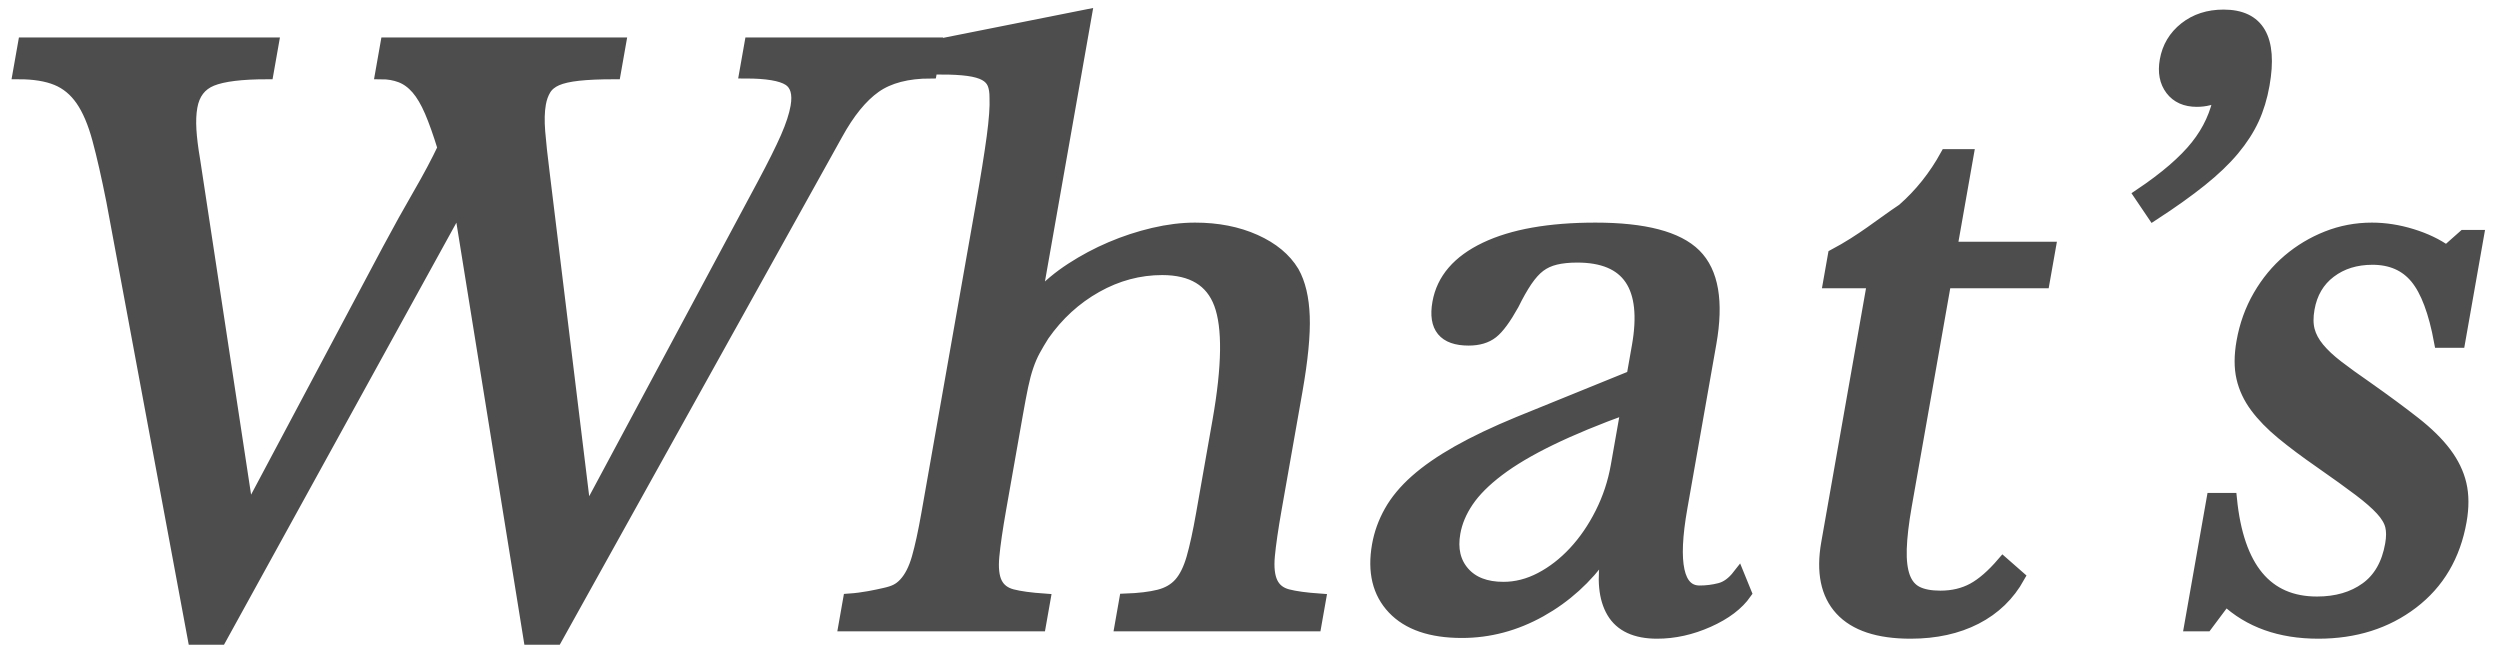 <svg 
  xmlns="http://www.w3.org/2000/svg"
  xmlns:xlink="http://www.w3.org/1999/xlink"
  width="415px" height="110px"
>
  <path fill-rule="evenodd"  stroke="rgb(77, 77, 77)" stroke-width="2px" stroke-linecap="butt" stroke-linejoin="miter" fill="rgb(77, 77, 77)"
  d="M408.226,56.734 L405.054,56.734 C404.140,51.776 402.813,48.240 401.071,46.125 C399.329,44.012 396.915,42.954 393.827,42.954 C391.062,42.954 388.719,43.686 386.795,45.149 C384.870,46.611 383.677,48.645 383.220,51.246 C382.976,52.630 382.988,53.827 383.256,54.844 C383.523,55.861 384.058,56.856 384.862,57.831 C385.666,58.806 386.730,59.803 388.055,60.818 C389.379,61.836 390.984,62.994 392.869,64.294 C395.978,66.489 398.621,68.440 400.800,70.147 C402.979,71.855 404.693,73.543 405.943,75.208 C407.193,76.875 408.028,78.603 408.443,80.391 C408.858,82.179 408.866,84.212 408.466,86.488 C407.448,92.261 404.779,96.793 400.459,100.085 C396.138,103.377 390.931,105.024 384.833,105.024 C378.493,105.024 373.367,103.194 369.461,99.536 L366.270,103.804 L363.587,103.804 L367.286,82.829 L370.333,82.829 C371.483,94.291 376.245,100.024 384.619,100.024 C387.869,100.024 390.589,99.231 392.780,97.646 C394.969,96.060 396.352,93.642 396.925,90.390 C397.140,89.171 397.140,88.134 396.925,87.280 C396.710,86.427 396.177,85.533 395.324,84.598 C394.473,83.664 393.241,82.586 391.626,81.366 C390.013,80.147 387.867,78.603 385.188,76.733 C382.724,75.025 380.606,73.440 378.832,71.976 C377.058,70.513 375.612,69.030 374.495,67.525 C373.379,66.022 372.624,64.417 372.236,62.709 C371.844,61.002 371.850,59.010 372.253,56.734 C372.740,53.971 373.655,51.429 374.998,49.111 C376.342,46.794 377.969,44.825 379.882,43.199 C381.794,41.573 383.930,40.292 386.291,39.357 C388.650,38.423 391.131,37.954 393.734,37.954 C395.928,37.954 398.142,38.301 400.380,38.991 C402.614,39.683 404.525,40.597 406.115,41.734 L409.005,39.174 L411.322,39.174 L408.226,56.734 ZM374.012,19.785 C373.223,21.492 372.133,23.180 370.742,24.845 C369.351,26.513 367.566,28.220 365.388,29.967 C363.210,31.716 360.560,33.606 357.437,35.637 L355.214,32.346 C359.455,29.501 362.593,26.797 364.629,24.236 C366.667,21.674 367.959,18.851 368.503,15.761 C367.332,16.412 366.055,16.736 364.673,16.736 C362.803,16.736 361.389,16.108 360.432,14.846 C359.476,13.587 359.169,11.980 359.514,10.030 C359.901,7.834 360.968,6.047 362.716,4.664 C364.464,3.282 366.598,2.591 369.119,2.591 C374.890,2.591 377.102,6.413 375.755,14.054 C375.382,16.168 374.801,18.078 374.012,19.785 ZM339.240,46.856 L322.900,46.856 L316.363,83.927 C315.862,86.774 315.581,89.171 315.522,91.122 C315.462,93.073 315.654,94.639 316.096,95.816 C316.538,96.995 317.245,97.829 318.216,98.316 C319.187,98.804 320.484,99.048 322.111,99.048 C324.143,99.048 325.945,98.620 327.519,97.768 C329.093,96.914 330.749,95.471 332.490,93.438 L335.131,95.755 C333.462,98.764 331.084,101.060 328.001,102.645 C324.916,104.230 321.301,105.024 317.155,105.024 C311.791,105.024 307.930,103.743 305.577,101.182 C303.223,98.620 302.471,94.944 303.317,90.146 L310.950,46.856 L303.633,46.856 L304.430,42.345 C309.182,39.824 312.1,37.305 315.883,34.784 C318.766,32.265 321.166,29.256 323.086,25.760 L326.622,25.760 L323.912,41.125 L340.253,41.125 L339.240,46.856 ZM275.085,105.024 C271.507,105.024 269.045,103.883 267.701,101.609 C266.353,99.334 266.046,96.120 266.778,91.975 L266.168,91.975 C263.352,95.959 259.869,99.109 255.721,101.426 C251.571,103.743 247.221,104.902 242.669,104.902 C237.548,104.902 233.751,103.602 231.285,100.999 C228.817,98.399 227.971,94.902 228.745,90.512 C229.088,88.561 229.764,86.692 230.770,84.902 C231.777,83.116 233.194,81.408 235.027,79.781 C236.858,78.155 239.172,76.549 241.973,74.964 C244.773,73.379 248.145,71.774 252.091,70.147 L271.005,62.465 L271.886,57.465 C273.635,47.548 270.282,42.588 261.827,42.588 C260.445,42.588 259.244,42.710 258.227,42.954 C257.206,43.199 256.323,43.606 255.573,44.173 C254.821,44.743 254.089,45.557 253.373,46.611 C252.659,47.669 251.922,48.971 251.163,50.515 C249.852,52.873 248.702,54.438 247.712,55.209 C246.722,55.983 245.415,56.367 243.790,56.367 C239.723,56.367 238.051,54.337 238.768,50.270 C239.455,46.368 242.061,43.342 246.588,41.186 C251.114,39.033 257.198,37.954 264.840,37.954 C272.968,37.954 278.486,39.399 281.392,42.283 C284.297,45.169 285.142,50.069 283.924,56.978 L279.108,84.293 C277.472,93.560 278.484,98.194 282.142,98.194 C283.280,98.194 284.403,98.054 285.509,97.768 C286.616,97.483 287.643,96.731 288.591,95.512 L289.783,98.438 C288.476,100.309 286.412,101.873 283.589,103.133 C280.765,104.392 277.930,105.024 275.085,105.024 ZM257.388,72.953 C253.875,74.659 250.993,76.366 248.742,78.074 C246.489,79.781 244.785,81.488 243.631,83.195 C242.476,84.902 241.741,86.651 241.427,88.439 C240.954,91.122 241.461,93.316 242.949,95.024 C244.435,96.731 246.643,97.585 249.570,97.585 C251.683,97.585 253.747,97.057 255.762,95.999 C257.779,94.944 259.638,93.500 261.343,91.671 C263.047,89.841 264.526,87.688 265.776,85.207 C267.026,82.729 267.894,80.106 268.382,77.342 L270.080,67.708 C265.130,69.497 260.900,71.245 257.388,72.953 ZM213.748,98.804 C214.990,99.129 216.778,99.374 219.106,99.536 L218.353,103.804 L186.038,103.804 L186.790,99.536 C189.081,99.456 190.948,99.231 192.397,98.865 C193.842,98.499 194.997,97.829 195.860,96.853 C196.723,95.877 197.418,94.475 197.944,92.646 C198.471,90.817 199.004,88.359 199.549,85.269 L202.258,69.904 C203.862,60.799 203.950,54.316 202.518,50.453 C201.085,46.594 197.888,44.662 192.930,44.662 C189.107,44.662 185.461,45.636 181.987,47.588 C178.514,49.539 175.581,52.221 173.192,55.636 C172.628,56.531 172.134,57.364 171.714,58.136 C171.292,58.910 170.915,59.783 170.579,60.758 C170.244,61.734 169.948,62.852 169.684,64.110 C169.421,65.372 169.124,66.937 168.796,68.805 L166.043,84.415 C165.456,87.749 165.071,90.390 164.890,92.341 C164.707,94.291 164.873,95.777 165.385,96.793 C165.896,97.809 166.774,98.480 168.018,98.804 C169.262,99.129 171.048,99.374 173.377,99.536 L172.624,103.804 L140.187,103.804 L140.940,99.536 C143.326,99.374 145.434,98.901 146.931,98.562 C148.425,98.226 149.289,97.829 150.192,96.853 C151.096,95.877 151.812,94.475 152.338,92.646 C152.863,90.817 153.397,88.359 153.942,85.269 L162.953,34.174 C163.798,29.378 164.410,25.558 164.792,22.712 C165.170,19.867 165.327,17.712 165.260,16.249 C165.268,15.272 165.144,14.480 164.885,13.871 C164.626,13.261 164.164,12.773 163.498,12.408 C162.831,12.042 161.901,11.778 160.710,11.614 C159.519,11.452 158.029,11.371 156.242,11.371 L156.973,7.224 L180.228,2.591 L172.035,49.051 L172.523,49.051 C174.029,47.426 175.815,45.941 177.881,44.600 C179.946,43.259 182.120,42.100 184.407,41.125 C186.693,40.149 189.045,39.378 191.462,38.808 C193.879,38.240 196.186,37.954 198.380,37.954 C202.119,37.954 205.440,38.606 208.340,39.905 C211.241,41.206 213.352,42.954 214.671,45.149 C215.724,47.020 216.307,49.478 216.418,52.527 C216.531,55.576 216.129,59.702 215.213,64.904 L211.772,84.415 C211.185,87.749 210.804,90.371 210.629,92.280 C210.453,94.191 210.619,95.675 211.124,96.731 C211.629,97.788 212.504,98.480 213.748,98.804 ZM145.282,14.435 C143.014,16.040 140.886,18.659 138.895,22.289 L92.333,106.022 L87.899,106.022 L76.286,33.942 L36.594,106.022 L32.161,106.022 L18.634,33.310 C17.829,29.256 17.055,25.857 16.315,23.113 C15.574,20.369 14.647,18.193 13.537,16.589 C12.427,14.986 11.045,13.844 9.390,13.168 C7.736,12.493 5.641,12.155 3.108,12.155 L3.981,7.214 L45.277,7.214 L44.405,12.155 C40.098,12.155 37.010,12.535 35.146,13.295 C33.281,14.055 32.154,15.533 31.769,17.729 C31.575,18.827 31.519,20.093 31.605,21.529 C31.690,22.965 31.899,24.654 32.232,26.595 L41.145,85.247 L64.456,41.418 C66.217,38.123 67.920,35.064 69.558,32.234 C71.197,29.405 72.555,26.848 73.634,24.569 C72.882,22.121 72.163,20.093 71.475,18.488 C70.785,16.885 70.039,15.618 69.231,14.688 C68.424,13.760 67.526,13.105 66.536,12.724 C65.546,12.344 64.461,12.155 63.280,12.155 L64.152,7.214 L102.916,7.214 L102.044,12.155 C99.593,12.155 97.594,12.240 96.044,12.409 C94.494,12.578 93.284,12.851 92.416,13.232 C91.547,13.610 90.906,14.140 90.490,14.815 C90.074,15.492 89.785,16.293 89.623,17.221 C89.399,18.488 89.360,20.031 89.504,21.846 C89.649,23.662 89.898,25.963 90.251,28.750 L97.196,85.628 L126.653,30.650 C128.414,27.356 129.720,24.740 130.569,22.795 C131.419,20.854 131.971,19.166 132.224,17.729 C132.610,15.533 132.176,14.035 130.926,13.232 C129.675,12.430 127.276,12.028 123.729,12.028 L124.579,7.214 L155.361,7.214 L154.512,12.028 C150.626,12.028 147.551,12.831 145.282,14.435 Z"/>
</svg>